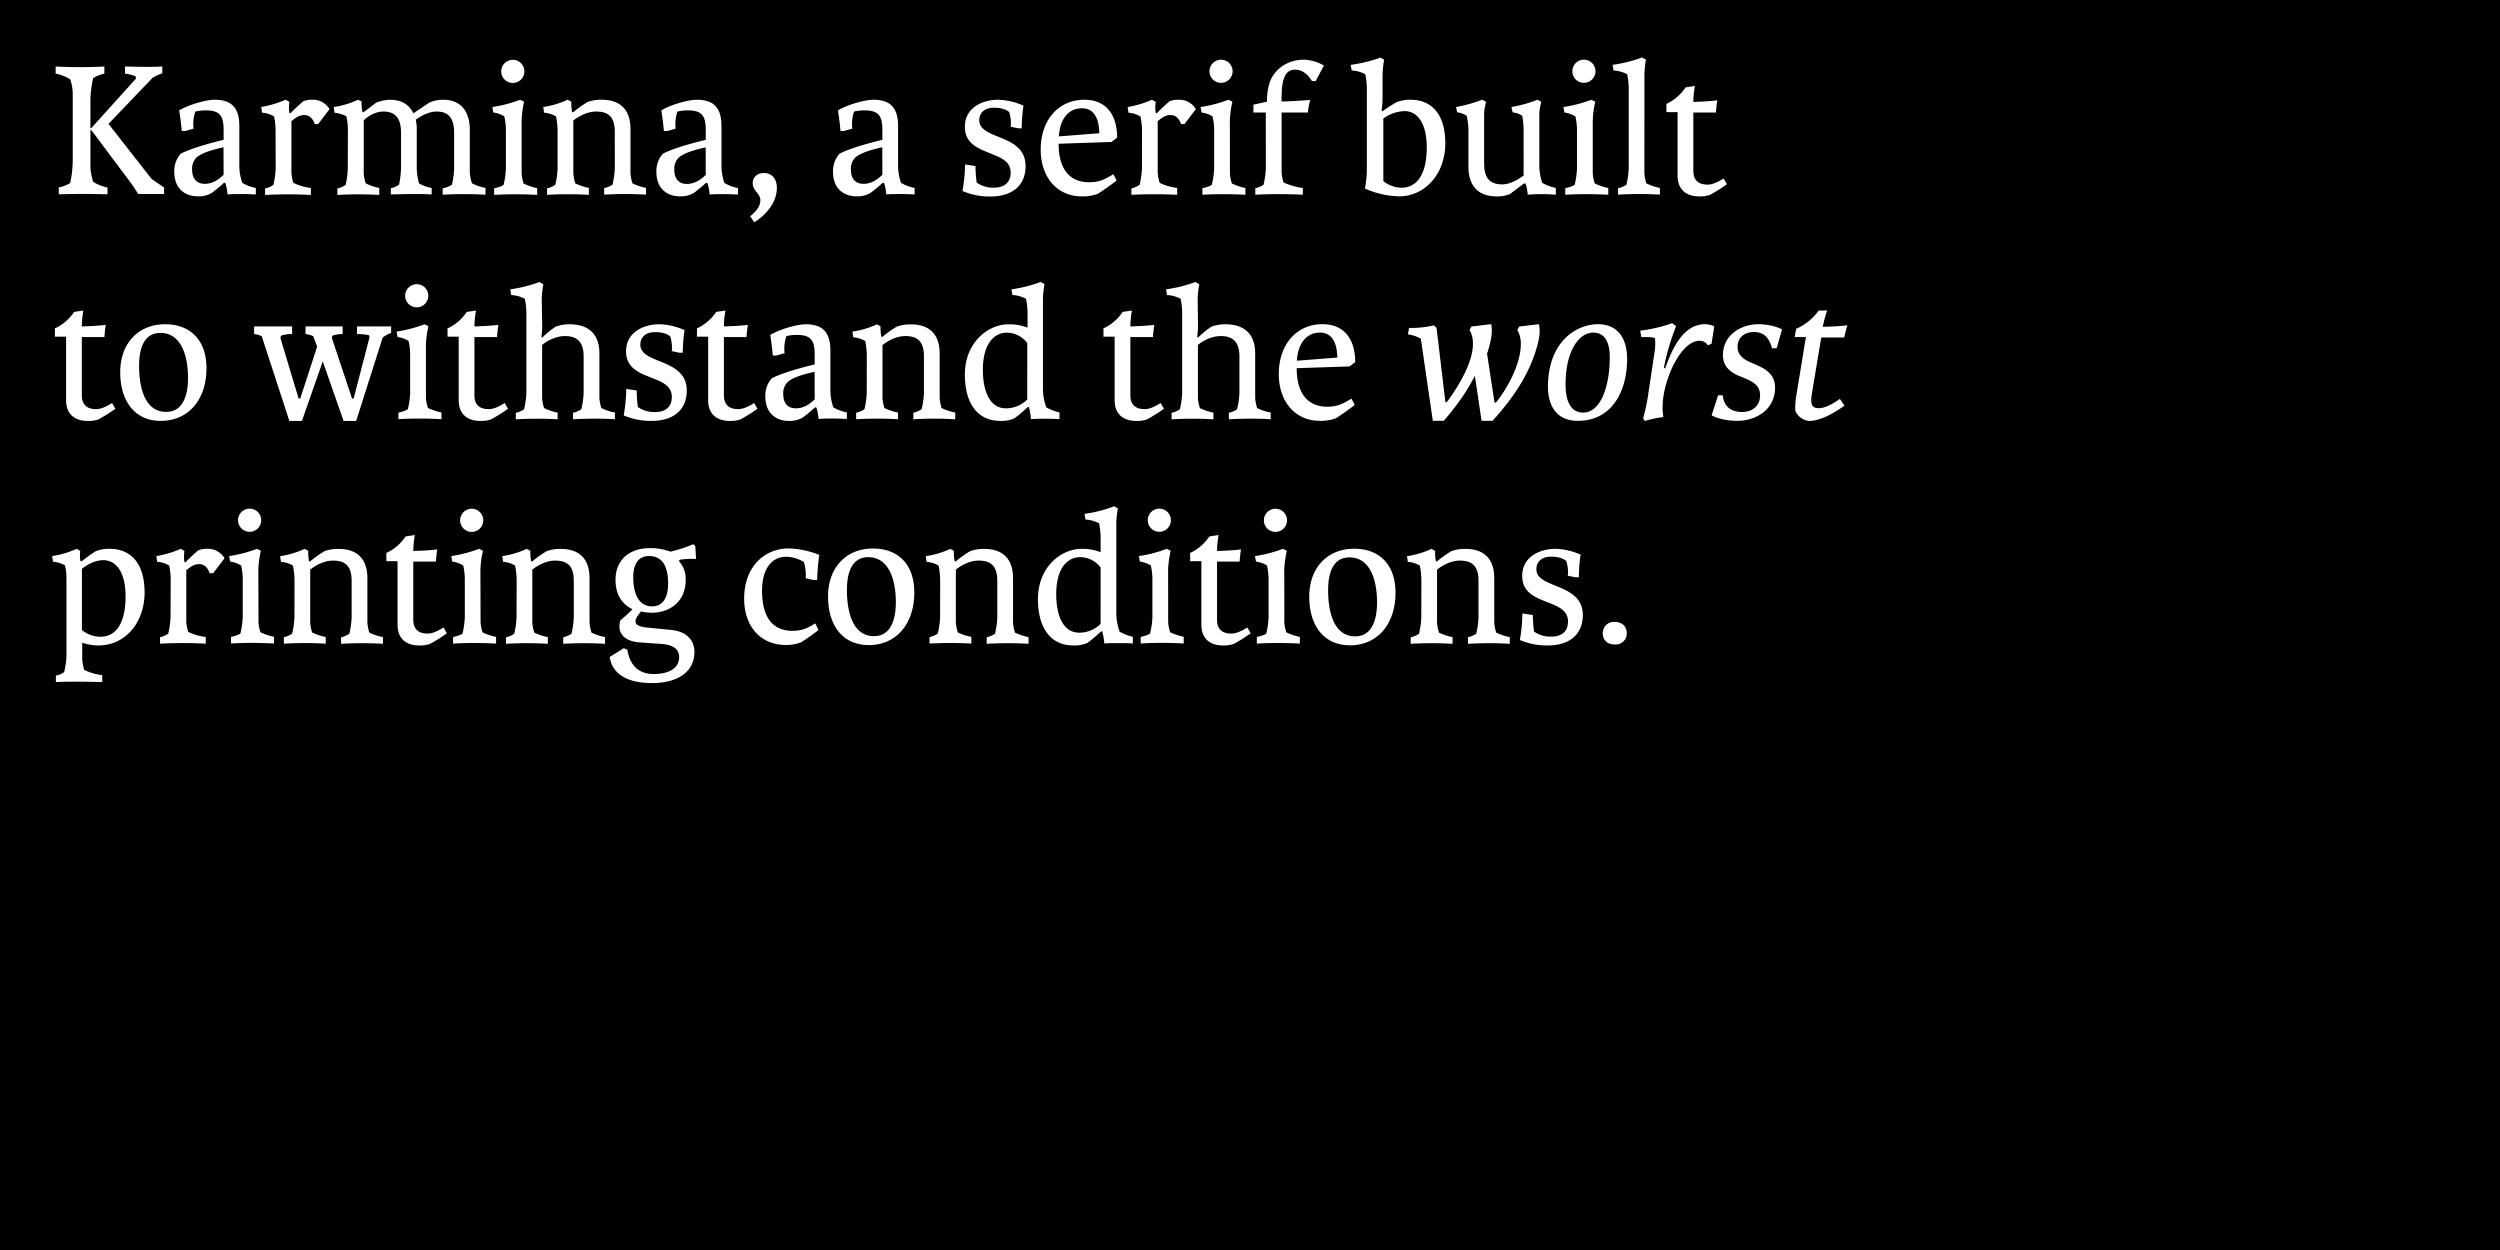 <?xml version="1.0" encoding="UTF-8"?>
<svg xmlns="http://www.w3.org/2000/svg" xmlns:xlink="http://www.w3.org/1999/xlink" id="Layer_1" data-name="Layer 1" viewBox="0 0 1080 540">
  <defs>
    <style>.cls-1{fill:none;}.cls-2{clip-path:url(#clip-path);}.cls-3{fill:#fff;}</style>
    <clipPath id="clip-path">
      <rect class="cls-1" width="1080" height="540"></rect>
    </clipPath>
  </defs>
  <g class="cls-2">
    <rect width="1080" height="540"></rect>
    <g class="cls-2">
      <path class="cls-3" d="M692.4,273.58c0,2.72,1.69,4.84,5.26,4.84a4.72,4.72,0,0,0,5.09-4.92c0-2.8-1.87-4.84-5.26-4.84a4.81,4.81,0,0,0-5.09,4.92m-9.51-33.95a28.74,28.74,0,0,0-10.95-2.54c-6.45,0-14.34,3.22-14.34,11.71,0,6.7,4.92,9,9.84,10.95s9.93,3.48,9.93,8.74c0,4.16-2.54,6.53-7.21,6.53a12.2,12.2,0,0,1-7.47-2.2,63.76,63.76,0,0,1-.51-7.13l-4.5-.68a71.23,71.23,0,0,1-1.1,11.46,29.69,29.69,0,0,0,12,2.37c9.25,0,15.19-4.58,15.19-13.15,0-8.4-7.21-10.78-13-13.16-3.82-1.61-7.05-3.14-7.05-6.62,0-3,2-5.43,6.45-5.43,3.06,0,5.35.85,6.45,1.87a15.47,15.47,0,0,1,.68,6.36l3.31.68h1.45a67.29,67.29,0,0,1,.76-9.76M614,266.79a35.79,35.79,0,0,1-1,7,9.93,9.93,0,0,1-3.57,1.53v2.8c3.06-.17,6-.26,9-.26s5.94.09,9.08.26v-2.89a22.32,22.32,0,0,1-5.86-1.95,17.72,17.72,0,0,1-.85-4.41V246.08c2.21-1.78,6-3.9,9.85-3.9,5.69,0,8.06,2.71,8.06,8.82v15.79a35.71,35.71,0,0,1-1,7,11.63,11.63,0,0,1-3.56,1.53v2.8c3.14-.17,6.11-.26,9.17-.26s5.85.09,8.91.26v-2.89a23.34,23.34,0,0,1-5.86-1.95,17.72,17.72,0,0,1-.85-4.41v-19.1c0-7.81-3.9-12.64-12.47-12.64a16.83,16.83,0,0,0-6.11,1,51.53,51.53,0,0,0-6.2,4.42l-.42-.09a18.46,18.46,0,0,1-.34-4.5l-1.62-.84a37.54,37.54,0,0,1-10.52,3.14l.34,2.46a12,12,0,0,1,5.18,1.61,33.21,33.21,0,0,1,.67,6.37Zm-31-26c8.23,0,11.88,8.57,11.88,19.44,0,7.89-2.38,14.68-9.42,14.68-9.68,0-11.71-11.46-11.71-19.95,0-7.8,2.29-14.17,9.25-14.17m.08,38c12,0,19.78-9.16,19.78-22.74,0-12.31-7.13-19-17.83-19-11.71,0-19.43,8.31-19.43,20.7,0,12.57,6.36,21,17.48,21M546,224.78a5,5,0,1,0,4.93-5,5,5,0,0,0-4.93,5m8.83,44a17.28,17.28,0,0,0,.85,4.41,26.11,26.11,0,0,0,5.85,1.95v2.89c-3.47-.17-6.53-.26-9.67-.26q-4.33,0-8.91.26v-2.8c1.19-.34,3.31-.85,4.07-1.53a35.71,35.71,0,0,0,1-7V250.67a27.26,27.26,0,0,0-.68-6.37,12,12,0,0,0-4.75-1.7l-.43-2.37a57.21,57.21,0,0,0,12.06-3.14l1.69.84a42.94,42.94,0,0,0-1.1,8.07Zm-16,2.29c-2.46,1.53-4.75,2.63-6.87,2.63-3.39,0-6.2-1.36-6.2-6V242.6h9.76c.09-1.27.34-3.9.6-5.26-3.31.42-7.22.59-10.36.68a41.15,41.15,0,0,1,.68-6.88l-4,.6a20.08,20.08,0,0,1-8.31,7.13v3.56H519v27.42c0,5.94,3.57,9,9.43,9a13.3,13.3,0,0,0,4.58-.68,70.67,70.67,0,0,0,7.3-4.58Zm-43-46.34a5,5,0,1,0,4.92-5,5,5,0,0,0-4.92,5m8.82,44a17.72,17.72,0,0,0,.85,4.41,26.2,26.2,0,0,0,5.86,1.95v2.89c-3.48-.17-6.54-.26-9.68-.26q-4.32,0-8.91.26v-2.8c1.19-.34,3.31-.85,4.07-1.53a35.71,35.71,0,0,0,1-7V250.67a27.26,27.26,0,0,0-.68-6.37,11.9,11.9,0,0,0-4.75-1.7l-.42-2.37a57.27,57.27,0,0,0,12.05-3.14l1.7.84a43,43,0,0,0-1.11,8.07Zm-28.51,4a26.88,26.88,0,0,1,.93,5.26c1.95-.17,4.07-.17,6.11-.17s4.16,0,6.2.17v-2.89a21.89,21.89,0,0,1-5.69-2.2,24.1,24.1,0,0,1-1.44-7.64v-39a37.89,37.89,0,0,1,.68-6.62l-1.62-.93A59.43,59.43,0,0,1,468.51,222l.42,2.46a13.74,13.74,0,0,1,5.86,1.61,30.08,30.08,0,0,1,.68,6.54v5.94a21,21,0,0,0-8.24-1.44c-8.82,0-18.84,7.8-18.84,21.72,0,12.14,5.26,20,15.28,20a13.79,13.79,0,0,0,6.11-1.1c2-1.44,4.07-3.31,5.86-4.92Zm-.68-3.23a12.92,12.92,0,0,1-9.17,3.82c-7.47,0-10-8.23-10-16.63,0-10.78,4.49-16,10.43-16a11.15,11.15,0,0,1,8.75,4.49Zm-69.34-2.8a35.71,35.71,0,0,1-1,7,9.85,9.85,0,0,1-3.57,1.53v2.8c3.06-.17,6-.26,9-.26s5.94.09,9.08.26v-2.89a22.32,22.32,0,0,1-5.86-1.95,17.68,17.68,0,0,1-.84-4.41V246.08c2.2-1.78,5.94-3.9,9.84-3.9,5.69,0,8.06,2.71,8.06,8.82v15.79a35.79,35.79,0,0,1-1,7,11.81,11.81,0,0,1-3.57,1.53v2.8c3.14-.17,6.11-.26,9.17-.26s5.85.09,8.91.26v-2.89a23.34,23.34,0,0,1-5.86-1.95,17.72,17.72,0,0,1-.85-4.41v-19.1c0-7.81-3.9-12.64-12.47-12.64a16.87,16.87,0,0,0-6.11,1,51.53,51.53,0,0,0-6.2,4.42l-.42-.09a18.46,18.46,0,0,1-.34-4.5l-1.62-.84a37.54,37.54,0,0,1-10.52,3.14l.34,2.46a12,12,0,0,1,5.18,1.61,34,34,0,0,1,.68,6.37Zm-31-26c8.23,0,11.88,8.57,11.88,19.44,0,7.89-2.38,14.68-9.42,14.68-9.68,0-11.71-11.46-11.71-19.95,0-7.8,2.29-14.17,9.25-14.17m.08,38c12,0,19.78-9.16,19.78-22.74,0-12.31-7.13-19-17.82-19-11.72,0-19.44,8.31-19.44,20.7,0,12.57,6.36,21,17.48,21m-21.3-38.95a38.78,38.78,0,0,0-13.07-2.8c-10.61,0-19.35,7.89-19.35,21.72,0,12.22,7.3,20,18,20a17.43,17.43,0,0,0,6.62-1.18,80.38,80.38,0,0,0,7.47-5.27l-1.36-2.88c-3.48,2.12-5.85,3.22-9.84,3.22-10.1,0-13.16-8-13.16-17.31,0-9.93,4.5-14.68,10.36-14.68a14.81,14.81,0,0,1,7.72,2.29,19.09,19.09,0,0,1,.76,7l3.48.77H353a103.25,103.25,0,0,1,.93-11m-77.15,24.52a24.76,24.76,0,0,0,4.42.6c9.5,0,15-6,15-13.92a11.57,11.57,0,0,0-2.89-8.4l.34-.6a40,40,0,0,1,7.05-.34l-.34-5.6-.85-.76a56.9,56.9,0,0,1-9.93,3.22,23.81,23.81,0,0,0-8.74-1.52c-9.09,0-14.94,5.17-14.94,13.75,0,5.77,2.38,10.26,7.3,12.64-1.53,1.7-3.4,3.23-5.26,4.92a10.94,10.94,0,0,0-.34,2.55c0,4.24,3.73,6.54,8.74,6.87l9.59.68c4.5.34,7.47,2,7.47,5.69,0,4.84-4.59,7.3-11,7.3-6.7,0-10.35-4.07-11.37-10.44l-1.53-.76-6.11,3.82c1.11,7.63,8,11.28,18.34,11.28S300,290.73,300,281.56c0-4.75-3.23-8.74-9.93-9.42l-9.68-.94c-3.56-.33-5.85-.93-5.85-2.8,0-1.18,1-2.63,2.2-4m3.65-24.18c6.2,0,8.23,5.09,8.23,11.88,0,5.09-1.61,9.84-7,9.84-6,0-8.07-6.19-8.07-12.56,0-5.34,2-9.16,6.79-9.16m-57.2,26.56a35.71,35.71,0,0,1-1,7,9.8,9.8,0,0,1-3.56,1.53v2.8c3-.17,6-.26,9-.26s5.94.09,9.08.26v-2.89a22.13,22.13,0,0,1-5.85-1.95,17.28,17.28,0,0,1-.85-4.41V246.08c2.21-1.78,5.94-3.9,9.84-3.9,5.69,0,8.07,2.71,8.07,8.82v15.79a35.71,35.71,0,0,1-1,7,11.7,11.7,0,0,1-3.57,1.53v2.8c3.14-.17,6.11-.26,9.17-.26s5.86.09,8.91.26v-2.89a23.27,23.27,0,0,1-5.85-1.95,17.28,17.28,0,0,1-.85-4.41v-19.1c0-7.81-3.91-12.64-12.48-12.64a16.9,16.9,0,0,0-6.11,1,51.53,51.53,0,0,0-6.2,4.42l-.42-.09a19,19,0,0,1-.34-4.5l-1.61-.84A37.72,37.72,0,0,1,217,240.23l.34,2.46a12,12,0,0,1,5.18,1.61,34,34,0,0,1,.68,6.37Zm-24.36-42a5,5,0,1,0,4.92-5,5,5,0,0,0-4.92,5m8.83,44a17.28,17.28,0,0,0,.85,4.41,26,26,0,0,0,5.85,1.95v2.89c-3.48-.17-6.53-.26-9.67-.26q-4.33,0-8.91.26v-2.8c1.18-.34,3.31-.85,4.07-1.53a35.71,35.71,0,0,0,1-7V250.67a27.8,27.8,0,0,0-.68-6.37,12,12,0,0,0-4.75-1.7l-.43-2.37a57,57,0,0,0,12-3.14l1.7.84a42.94,42.94,0,0,0-1.1,8.07Zm-16,2.29c-2.46,1.53-4.75,2.63-6.87,2.63-3.4,0-6.2-1.36-6.2-6V242.6h9.76c.09-1.27.34-3.9.6-5.26-3.31.42-7.22.59-10.36.68a41.15,41.15,0,0,1,.68-6.88l-4,.6a20.08,20.08,0,0,1-8.31,7.13v3.56h4.83v27.42c0,5.94,3.57,9,9.42,9a13.35,13.35,0,0,0,4.59-.68,71.76,71.76,0,0,0,7.3-4.58Zm-64.41-4.33a35.71,35.71,0,0,1-1,7,9.85,9.85,0,0,1-3.57,1.53v2.8c3.06-.17,6-.26,9-.26s5.94.09,9.08.26v-2.89a22.32,22.32,0,0,1-5.86-1.95,17.24,17.24,0,0,1-.84-4.41V246.08c2.2-1.78,5.94-3.9,9.84-3.9,5.69,0,8.06,2.71,8.06,8.82v15.79a36.57,36.57,0,0,1-1,7,11.81,11.81,0,0,1-3.57,1.53v2.8c3.14-.17,6.11-.26,9.17-.26s5.85.09,8.91.26v-2.89a23.34,23.34,0,0,1-5.86-1.95,17.72,17.72,0,0,1-.85-4.41v-19.1c0-7.81-3.9-12.64-12.47-12.64a16.87,16.87,0,0,0-6.11,1,51.53,51.53,0,0,0-6.2,4.42l-.42-.09a18.46,18.46,0,0,1-.34-4.5l-1.62-.84a37.54,37.54,0,0,1-10.52,3.14l.34,2.46a12,12,0,0,1,5.18,1.61,34,34,0,0,1,.68,6.37Zm-24.36-42a5,5,0,1,0,4.92-5,5,5,0,0,0-4.92,5m8.83,44a17.24,17.24,0,0,0,.84,4.41,26.2,26.2,0,0,0,5.86,1.95v2.89c-3.48-.17-6.54-.26-9.68-.26q-4.32,0-8.91.26v-2.8c1.19-.34,3.31-.85,4.08-1.53a35.71,35.71,0,0,0,1-7V250.67a27.8,27.8,0,0,0-.68-6.37,12,12,0,0,0-4.76-1.7l-.42-2.37a57.11,57.11,0,0,0,12-3.14l1.7.84a42.94,42.94,0,0,0-1.1,8.07Zm-38-2a35.71,35.71,0,0,1-1,7,9.8,9.8,0,0,1-3.56,1.53v2.8c3.39-.17,6.7-.26,10.1-.26q4.71,0,9.67.26v-2.89a23.31,23.31,0,0,1-7.55-2.2,17.8,17.8,0,0,1-.85-4.42V246.34c1.87-1.53,3.4-2.63,5.43-2.63,2.21,0,3.65,1.18,4.67,3.9H92.1L97,241.16a8.29,8.29,0,0,0-7.47-4.07,9.9,9.9,0,0,0-3.91.67c-1.86,1.62-3.48,3.06-5.51,5.18l-.43-.17a14.84,14.84,0,0,1,0-4.75l-1.61-.93a44.32,44.32,0,0,1-10.52,3.14l.34,2.46a11.9,11.9,0,0,1,5.17,1.61,28,28,0,0,1,.68,6.45Zm-30.55,8.32a12.49,12.49,0,0,1-7.73-2.89V245.74S39.65,242,44.66,242c5.86,0,9.59,5.68,9.59,15.7s-3.22,17.4-11,17.4m-6.88,14.26a21.23,21.23,0,0,1-.85-4.42v-7.29a21.51,21.51,0,0,0,7,1.18c11.8,0,19.94-10.1,19.94-22.83,0-14.17-7.29-18.92-15.1-18.92a16,16,0,0,0-6.11,1.1,69.71,69.71,0,0,0-6,4.33l-.51-.17a14.54,14.54,0,0,1-.08-4.33l-1.53-.93a39.24,39.24,0,0,1-10.61,3.14l.42,2.46a12.51,12.51,0,0,1,5.1,1.52,21.08,21.08,0,0,1,.67,5.27v33.86a34,34,0,0,1-1,7,8.21,8.21,0,0,1-3.57,1.53v2.8c3.4-.17,6.62-.17,9.93-.17s6.71.08,10.1.17v-3a24.15,24.15,0,0,1-7.81-2.29"></path>
      <path class="cls-3" d="M794.84,172.34c-2.8,1.95-6.36,4-9.08,4-2.37,0-3.31-1-3.31-3.31a20.7,20.7,0,0,1,.17-2.3l4.16-24.95h9.93c.25-1.27.93-3.9,1.36-5.26-3.31.42-7.47.59-10.61.68a44,44,0,0,1,1.87-7.05h-3.65a23.4,23.4,0,0,1-9.76,7.9l-.6,3.56h4.84l-4.24,25.8a29.49,29.49,0,0,0-.34,6.11,7.28,7.28,0,0,0,5.85,4.33c5.1,0,11-3.48,15.37-6.62Zm-25-30c-2.46-1.45-7-2.29-10-2.29-7.56,0-15.54,4.49-15.54,13.41,0,5.26,3.82,7.72,7.73,9.25,4.67,1.86,8.32,3.39,8.32,8.06,0,4.5-3.14,7.21-7.81,7.21-5.52,0-7.9-3.14-8.32-7.21h-2l-2.8,8.66c2.88,1.61,7.3,2.37,11.11,2.37,8.32,0,16.3-5.09,16.3-14.26,0-7-5.77-8.91-10.86-11.11-3.06-1.36-5.35-3.31-5.35-6.54,0-4.16,3.14-6.45,7-6.45,5,0,6.71,3.06,7.9,7h2Zm-30.47,6.19,1.19-7.55a9.6,9.6,0,0,0-4-.93c-8.23,0-13.41,8.06-17.23,19.18l-.51-.43a98.78,98.78,0,0,1,5.26-17.91l-1.69-1.27a65.43,65.43,0,0,1-13.84,3.23l.51,2.8c2.89-.09,4.67,0,5.86.42a20.89,20.89,0,0,1-.09,5.6l-3,20a88.59,88.59,0,0,1-2,9.08l.76,1.11a46.3,46.3,0,0,1,8-1.7,20.09,20.09,0,0,1-.34-4,29.58,29.58,0,0,1,.25-4.16c1.36-10.69,8.24-24.78,15.7-24.78a4,4,0,0,1,3.57,1.95Zm-51-4.84c4.08,0,7.05,3,7.05,10.61,0,12.4-3.82,23.94-11.55,23.94-4.83,0-7.55-4.16-7.55-12.22,0-13.92,5.52-22.33,12-22.33m-19.6,23.43c0,7.55,3.22,14.68,12.9,14.68,15,0,21.3-13.07,21.3-26.82,0-9.16-4.41-14.93-12.56-14.93-9.51,0-21.64,7.72-21.64,27.07m-33.87-24.61a11.82,11.82,0,0,1,1.45,6.11c0,8.06-6.2,18.25-11.29,25.12h-.6l-3.82-32.08-1.1-1.11a43.07,43.07,0,0,1-10.78,1.11l-.51,2.8a14.61,14.61,0,0,1,5.6,1.87l5.18,35.47h4.75c4.67-5.43,10-12.47,13.41-19.52l2.89,19.52h4.75c8.83-9.76,16-20.11,19.35-32.59,1.19-4.41,1.19-6.87.68-9.16l-8.48,1-.85,1.45a11.84,11.84,0,0,1,1.52,6.11c0,8.06-5.17,18.42-10.77,25.29h-.6l-3.22-21.13c2.29-6.88,2.29-10.44,1.78-12.73l-8.49,1Zm-74.6,13.32c.51-7.89,4.41-12.14,10-12.14s7.38,5.1,7.46,10.78Zm23.59,16.38c-4.07,2.46-6.28,3.48-10.52,3.48-9.25,0-13.15-6.87-13.15-16.63l22.83-.77,2.46-1.86c0-9.26-4.25-16.38-14.18-16.38-11.28,0-18.84,8.91-18.84,21.47,0,12.73,7.73,20.28,17.66,20.28a18.86,18.86,0,0,0,7-1.1c1.27-.76,5.94-4,8.15-5.77Zm-66.45-43a43.64,43.64,0,0,1,.68-6.45l-1.7-.93A59.83,59.83,0,0,1,503.73,125l.42,2.46a14.1,14.1,0,0,1,5.86,1.61,29,29,0,0,1,.68,6.37v34.37a35.71,35.71,0,0,1-1,7,9.8,9.8,0,0,1-3.56,1.53v2.8c3.14-.17,6.19-.26,9.33-.26,2.89,0,5.86.09,8.74.26v-2.89a23.68,23.68,0,0,1-5.85-1.95,17.28,17.28,0,0,1-.85-4.41V149s4.41-3.82,9.93-3.82c5.35,0,8,2.8,8,8.74v15.87a35.71,35.71,0,0,1-1,7,9.77,9.77,0,0,1-3.57,1.53v2.8c3.23-.17,6.54-.26,9.76-.26,2.89,0,5.69.09,8.32.26v-2.89a22.5,22.5,0,0,1-5.85-1.95,17.28,17.28,0,0,1-.85-4.41V152.65c0-8.07-4.42-12.56-12.9-12.56a17.4,17.4,0,0,0-5.94,1,37.85,37.85,0,0,0-5.86,4.76l-.34-.26c0-.08.34-3,.34-4.41Zm-16,44.9c-2.46,1.53-4.75,2.63-6.87,2.63-3.4,0-6.2-1.36-6.2-6V145.6h9.76c.09-1.27.34-3.9.6-5.26-3.31.42-7.22.59-10.36.68a41.15,41.15,0,0,1,.68-6.88l-4,.6a20.08,20.08,0,0,1-8.31,7.13v3.56h4.83v27.42c0,5.94,3.57,9,9.42,9a13.32,13.32,0,0,0,4.59-.68,70.67,70.67,0,0,0,7.3-4.58Zm-56.94,1.7a26.16,26.16,0,0,1,.93,5.26c1.95-.17,4.07-.17,6.11-.17s4.16,0,6.2.17v-2.89a21.89,21.89,0,0,1-5.69-2.2,24.1,24.1,0,0,1-1.44-7.64v-39a37.89,37.89,0,0,1,.68-6.62l-1.62-.93A59.43,59.43,0,0,1,436.94,125l.42,2.46a13.74,13.74,0,0,1,5.86,1.61,30.08,30.08,0,0,1,.68,6.54v5.94a21,21,0,0,0-8.24-1.44c-8.82,0-18.84,7.8-18.84,21.72,0,12.14,5.26,20,15.28,20a13.79,13.79,0,0,0,6.11-1.1c2-1.44,4.07-3.31,5.86-4.92Zm-.68-3.23a12.92,12.92,0,0,1-9.17,3.82c-7.47,0-10-8.23-10-16.63,0-10.78,4.49-16.05,10.43-16.05a11.15,11.15,0,0,1,8.75,4.5Zm-69.34-2.8a35.71,35.71,0,0,1-1,7,9.85,9.85,0,0,1-3.57,1.53v2.8c3.06-.17,6-.26,9-.26s5.94.09,9.08.26v-2.89a22.5,22.5,0,0,1-5.85-1.95,17.28,17.28,0,0,1-.85-4.41V149.08c2.2-1.78,5.94-3.9,9.84-3.9,5.69,0,8.06,2.71,8.06,8.82v15.79a35,35,0,0,1-1,7,11.81,11.81,0,0,1-3.57,1.53v2.8c3.14-.17,6.11-.26,9.17-.26s5.85.09,8.91.26v-2.89a23.89,23.89,0,0,1-5.86-1.95,17.72,17.72,0,0,1-.85-4.41v-19.1c0-7.81-3.9-12.64-12.47-12.64a16.87,16.87,0,0,0-6.11,1,51.53,51.53,0,0,0-6.2,4.42l-.42-.09a18.46,18.46,0,0,1-.34-4.5l-1.61-.84a37.72,37.72,0,0,1-10.53,3.14l.34,2.46a12,12,0,0,1,5.18,1.61,34,34,0,0,1,.68,6.37Zm-22.49,2.72c-2,2-4.67,3.9-8.15,3.9s-5.43-2.21-5.43-6.11a6.79,6.79,0,0,1,2-5.35c2.12-1.78,6.11-3.14,11.55-4.33Zm.76,3.56a24,24,0,0,1,.93,4.92c2-.17,4-.17,5.94-.17,2.13,0,4.25.09,6.28.17v-2.8a18.72,18.72,0,0,1-5.85-2.2,23.08,23.08,0,0,1-1.27-7.05V151.46c0-7.3-2.81-11.37-10.61-11.37-3.82,0-11.21,2.12-15.37,4.58.43,2.8.85,5.85,1.11,8.91h1.53l3.56-1a16.58,16.58,0,0,1,.76-7.38,18.7,18.7,0,0,1,4.67-.51c6.28,0,7.56,2.8,7.56,8.57v4.16c-8.66,2.12-15,4.16-18.51,6a11,11,0,0,0-2.8,7.8c0,8.24,5.69,10.61,10,10.61a11,11,0,0,0,6.28-1.52c1.53-1.19,3.48-2.72,5.18-4.33Zm-26.9-1.95c-2.47,1.53-4.76,2.63-6.88,2.63-3.39,0-6.19-1.36-6.19-6V145.6h9.76c.08-1.27.34-3.9.59-5.26-3.31.42-7.21.59-10.35.68a40.19,40.19,0,0,1,.67-6.88l-4,.6a20.17,20.17,0,0,1-8.32,7.13v3.56h4.84v27.42c0,5.94,3.56,9,9.42,9a13.3,13.3,0,0,0,4.58-.68,70.67,70.67,0,0,0,7.3-4.58Zm-30.05-31.49a28.74,28.74,0,0,0-10.95-2.54c-6.45,0-14.34,3.22-14.34,11.71,0,6.7,4.92,9,9.84,10.95s9.93,3.48,9.93,8.74c0,4.16-2.54,6.53-7.21,6.53a12.2,12.2,0,0,1-7.47-2.2,63.76,63.76,0,0,1-.51-7.13l-4.5-.68a71.23,71.23,0,0,1-1.1,11.46,29.69,29.69,0,0,0,12.05,2.37c9.25,0,15.19-4.58,15.19-13.15,0-8.4-7.21-10.78-13-13.16-3.82-1.61-7.05-3.14-7.05-6.62,0-3,2-5.43,6.45-5.43,3.06,0,5.35.85,6.46,1.87a15.64,15.64,0,0,1,.67,6.36l3.31.68h1.45a67.29,67.29,0,0,1,.76-9.76m-61.7-13.41a43.64,43.64,0,0,1,.68-6.45l-1.7-.93A59.83,59.83,0,0,1,220.43,125l.42,2.46a14.1,14.1,0,0,1,5.86,1.61,29,29,0,0,1,.68,6.37v34.37a35.71,35.71,0,0,1-1,7,9.8,9.8,0,0,1-3.56,1.53v2.8c3.14-.17,6.19-.26,9.33-.26,2.89,0,5.86.09,8.74.26v-2.89a23.68,23.68,0,0,1-5.85-1.95,17.28,17.28,0,0,1-.85-4.41V149s4.41-3.82,9.93-3.82c5.35,0,8,2.8,8,8.74v15.87a35.71,35.71,0,0,1-1,7,9.85,9.85,0,0,1-3.57,1.53v2.8c3.23-.17,6.54-.26,9.76-.26,2.89,0,5.69.09,8.32.26v-2.89a22.5,22.5,0,0,1-5.85-1.95,17.28,17.28,0,0,1-.85-4.41V152.65c0-8.07-4.42-12.56-12.9-12.56a17.5,17.5,0,0,0-5.95,1,38.26,38.26,0,0,0-5.85,4.76l-.34-.26c0-.08.34-3,.34-4.41Zm-16,44.9c-2.46,1.53-4.75,2.63-6.87,2.63-3.4,0-6.2-1.36-6.2-6V145.6h9.76c.09-1.27.34-3.9.6-5.26-3.31.42-7.22.59-10.36.68a41.15,41.15,0,0,1,.68-6.88l-4,.6a20.08,20.08,0,0,1-8.31,7.13v3.56h4.83v27.42c0,5.94,3.57,9,9.42,9a13.35,13.35,0,0,0,4.59-.68,71.76,71.76,0,0,0,7.3-4.58Zm-43-46.34a5,5,0,1,0,4.93-5,5,5,0,0,0-4.93,5M184,171.83a17.72,17.72,0,0,0,.85,4.41,26.54,26.54,0,0,0,5.86,1.95v2.89c-3.48-.17-6.54-.26-9.68-.26q-4.34,0-8.91.26v-2.8c1.19-.34,3.31-.85,4.07-1.53a35.71,35.71,0,0,0,1-7V153.67a27.26,27.26,0,0,0-.68-6.37,11.9,11.9,0,0,0-4.75-1.7l-.43-2.37a57.21,57.21,0,0,0,12.06-3.14l1.69.84A42.94,42.94,0,0,0,184,149Zm-24.36-26.14-6.87,26.48h-.68l-8.74-26.23.25-.93a12.89,12.89,0,0,1,4.41-.68V141H132v3.31a10.62,10.62,0,0,1,3.31.93l1.7,4.5-7.3,22.41H129l-7.89-26.23.34-.93a15.43,15.43,0,0,1,4.75-.68V141H109.76v3.31a10,10,0,0,1,3.31.93L125,181.84h5.43l9-25.71,9,25.71h5.44l11.45-36a12.51,12.51,0,0,1,3.65-2V141H154.23v3.31a24.93,24.93,0,0,1,5.18.51Zm-90.3-1.87c8.23,0,11.88,8.57,11.88,19.44,0,7.89-2.38,14.68-9.42,14.68-9.68,0-11.71-11.46-11.71-19.95,0-7.8,2.29-14.17,9.25-14.17m.08,38c12,0,19.78-9.16,19.78-22.74,0-12.31-7.13-19-17.82-19-11.72,0-19.44,8.31-19.44,20.7,0,12.57,6.37,21.05,17.48,21.05m-21-7.72c-2.47,1.53-4.76,2.63-6.88,2.63-3.39,0-6.19-1.36-6.19-6V145.6h9.76c.08-1.27.33-3.9.59-5.26-3.31.42-7.21.59-10.35.68a40.19,40.19,0,0,1,.67-6.88l-4,.6a20.08,20.08,0,0,1-8.31,7.13v3.56h4.84v27.42c0,5.94,3.56,9,9.42,9a13.3,13.3,0,0,0,4.58-.68,70.67,70.67,0,0,0,7.3-4.58Z"></path>
      <path class="cls-3" d="M744.6,77.12c-2.47,1.53-4.76,2.63-6.88,2.63-3.39,0-6.2-1.36-6.2-6V48.6h9.77c.08-1.27.33-3.9.59-5.26-3.31.42-7.21.59-10.36.68a41.15,41.15,0,0,1,.68-6.88l-4,.6a20.08,20.08,0,0,1-8.31,7.13v3.56h4.83V75.85c0,5.94,3.57,9,9.43,9a13.3,13.3,0,0,0,4.58-.68,70.67,70.67,0,0,0,7.3-4.58ZM710.39,32.39a37.79,37.79,0,0,1,.68-6.62l-1.7-.93A59.83,59.83,0,0,1,696.64,28l.43,2.46a14.09,14.09,0,0,1,5.85,1.61,28.41,28.41,0,0,1,.68,6.37V72.79a35.71,35.71,0,0,1-1,7A8.6,8.6,0,0,1,699,81.28v2.8c3.06-.17,6-.26,9.08-.26s5.94.09,9,.26V81.19a21.61,21.61,0,0,1-5.86-2,17.72,17.72,0,0,1-.85-4.41Zm-31.14-1.61a5,5,0,1,0,4.92-5,5,5,0,0,0-4.92,5m8.82,44.05a17.72,17.72,0,0,0,.85,4.41,26.71,26.71,0,0,0,5.86,2v2.89c-3.48-.17-6.54-.26-9.68-.26q-4.32,0-8.91.26v-2.8c1.19-.34,3.31-.85,4.07-1.53a35.71,35.71,0,0,0,1-7V56.66a27.23,27.23,0,0,0-.68-6.36,11.9,11.9,0,0,0-4.75-1.7l-.42-2.37a57.27,57.27,0,0,0,12.05-3.14l1.7.84A43,43,0,0,0,688.07,52Zm-29.87,1s-4.84,3.82-9.17,3.82c-5.94,0-7.89-3.23-7.89-9.26V48.69A24.87,24.87,0,0,1,642,44l-1.7-.93A59.35,59.35,0,0,1,629,46.23l.51,2.29A9.9,9.9,0,0,1,633.58,50a26.36,26.36,0,0,1,.77,5.69V71.86c0,8.48,4.24,13,12.3,13a15,15,0,0,0,5.61-1c2.12-1.61,4.16-3.14,6.19-4.66l.6.17a18.26,18.26,0,0,1,.93,4.75c1.95-.17,3.82-.26,5.77-.26q3.18,0,6.37.26V81.19a19.56,19.56,0,0,1-5.86-2.2,23.39,23.39,0,0,1-1.27-7V48.69a24.87,24.87,0,0,1,.85-4.67l-1.62-.93a57.43,57.43,0,0,1-11.28,3.14l.5,2.29A10.73,10.73,0,0,1,657.6,50a35,35,0,0,1,.6,5.69Zm-52.88,5.26a12.53,12.53,0,0,1-7.72-2.89v-27A16.48,16.48,0,0,1,606.77,48c5.85,0,9.59,5.68,9.59,15.7s-3.23,17.4-11,17.4m-15.7.34a38.32,38.32,0,0,0,14.77,3.39c11.54-.08,19.94-10.1,19.94-22.83,0-14.17-7.21-18.92-15-18.92a16,16,0,0,0-6.11,1.1A69.38,69.38,0,0,0,597.34,48l-.5-.26a38,38,0,0,0,.42-6.11V32.82a43.13,43.13,0,0,1,.68-7l-1.61-.93A59.68,59.68,0,0,1,583.51,28l.42,2.46a13.74,13.74,0,0,1,5.86,1.61,28.41,28.41,0,0,1,.68,6.37V74.15a42.16,42.16,0,0,1-.85,7.3m-42.77-8.66a35.71,35.71,0,0,1-1,7,9.85,9.85,0,0,1-3.57,1.53v2.8c3.31-.17,6.54-.26,9.76-.26,3.65,0,7.3.09,10.78.26V81.19a27.32,27.32,0,0,1-8.32-2.37,17.76,17.76,0,0,1-.84-4.42V48.6H565a33.63,33.63,0,0,1,1-5.43c-4,.34-8.66.59-12.39.68,0-1.61.08-4.07.17-5.35.67-7.64,3.48-8.4,5.77-8.4,3,0,5.43,2,7.21,4.92h1.61l3.57-6.7a18.73,18.73,0,0,0-8.57-2.55c-6.37,0-12.23,3.31-14.69,9.34a26.34,26.34,0,0,0-1.35,8.82l-5.86,1.28V48.6h5.35Zm-24.36-42a5,5,0,1,0,4.92-5,5,5,0,0,0-4.92,5m8.83,44.05a17.68,17.68,0,0,0,.84,4.41,26.71,26.71,0,0,0,5.86,2v2.89c-3.48-.17-6.53-.26-9.67-.26q-4.33,0-8.92.26v-2.8c1.19-.34,3.31-.85,4.08-1.53a35.71,35.71,0,0,0,1-7V56.66a27.78,27.78,0,0,0-.68-6.36,12,12,0,0,0-4.76-1.7l-.42-2.37a57.11,57.11,0,0,0,12.05-3.14l1.7.84a42.94,42.94,0,0,0-1.1,8.07Zm-38-2a35.71,35.71,0,0,1-1,7,9.8,9.8,0,0,1-3.56,1.53v2.8c3.39-.17,6.7-.26,10.1-.26,3.14,0,6.36.09,9.68.26V81.19a23.29,23.29,0,0,1-7.56-2.2,17.8,17.8,0,0,1-.85-4.42V52.34c1.87-1.53,3.4-2.63,5.43-2.63,2.21,0,3.65,1.18,4.67,3.9h1.45l4.92-6.45a8.29,8.29,0,0,0-7.47-4.07,9.72,9.72,0,0,0-3.91.67c-1.86,1.62-3.47,3.06-5.51,5.18l-.43-.17a14.84,14.84,0,0,1,0-4.75l-1.61-.93a44.18,44.18,0,0,1-10.52,3.14l.34,2.46a11.9,11.9,0,0,1,5.17,1.61,28,28,0,0,1,.68,6.45Zm-35.9-13.92c.51-7.89,4.41-12.14,10-12.14s7.38,5.1,7.47,10.78ZM481,75.25c-4.08,2.46-6.28,3.48-10.53,3.48-9.25,0-13.15-6.87-13.15-16.63l22.83-.77,2.46-1.86c0-9.26-4.24-16.38-14.18-16.38-11.28,0-18.84,8.91-18.84,21.47,0,12.73,7.73,20.28,17.66,20.28a18.86,18.86,0,0,0,7-1.1c1.27-.76,5.94-4,8.15-5.77ZM442.11,45.63a28.69,28.69,0,0,0-10.94-2.54c-6.45,0-14.35,3.22-14.35,11.71,0,6.7,4.93,9,9.85,11s9.93,3.48,9.93,8.74c0,4.16-2.55,6.53-7.22,6.53a12.19,12.19,0,0,1-7.46-2.2,61.47,61.47,0,0,1-.51-7.13l-4.5-.68a72.38,72.38,0,0,1-1.11,11.46,29.74,29.74,0,0,0,12.06,2.37c9.25,0,15.19-4.58,15.19-13.15,0-8.41-7.22-10.78-13-13.16-3.82-1.61-7-3.14-7-6.62,0-3,2-5.43,6.45-5.43,3,0,5.35.85,6.45,1.87a15.47,15.47,0,0,1,.68,6.36l3.31.68h1.44a70.23,70.23,0,0,1,.76-9.76M381.18,75.51c-2,1.95-4.67,3.9-8.15,3.9s-5.43-2.21-5.43-6.11a6.79,6.79,0,0,1,2-5.35c2.13-1.78,6.12-3.14,11.55-4.33Zm.76,3.56a24,24,0,0,1,.93,4.92c2-.17,4-.17,5.95-.17,2.12,0,4.24.09,6.28.17v-2.8a18.69,18.69,0,0,1-5.86-2.2,23.39,23.39,0,0,1-1.27-7V54.46c0-7.3-2.8-11.37-10.61-11.37-3.82,0-11.21,2.12-15.36,4.58.42,2.8.84,5.85,1.1,8.91h1.53l3.56-1a16.44,16.44,0,0,1,.77-7.38,18.56,18.56,0,0,1,4.66-.51c6.28,0,7.56,2.8,7.56,8.57V60.4c-8.66,2.12-15,4.16-18.51,6a11,11,0,0,0-2.8,7.8c0,8.24,5.69,10.61,10,10.61a10.87,10.87,0,0,0,6.28-1.53c1.53-1.18,3.48-2.71,5.18-4.32ZM324.06,93.41l1.78,2.64c4.84-3.06,9.76-8.41,9.76-14.86,0-4.24-2.46-6.45-5.52-6.45-2.8,0-4.92,1.62-4.92,4.5,0,3.14,3.31,4.33,3.31,7.22,0,3.05-2.29,5.17-4.41,7m-19.18-17.9c-2,1.95-4.67,3.9-8.15,3.9s-5.43-2.21-5.43-6.11a6.79,6.79,0,0,1,2-5.35c2.13-1.78,6.12-3.14,11.55-4.33Zm.76,3.56a24,24,0,0,1,.93,4.92c2-.17,4-.17,5.95-.17,2.12,0,4.24.09,6.28.17v-2.8a18.69,18.69,0,0,1-5.86-2.2,23.39,23.39,0,0,1-1.27-7V54.46c0-7.3-2.8-11.37-10.61-11.37-3.82,0-11.21,2.12-15.36,4.58.42,2.8.84,5.85,1.1,8.91h1.53l3.56-1a16.44,16.44,0,0,1,.77-7.38,18.56,18.56,0,0,1,4.66-.51c6.28,0,7.56,2.8,7.56,8.57V60.4c-8.66,2.12-15,4.16-18.51,6a11,11,0,0,0-2.8,7.8c0,8.24,5.69,10.61,10,10.61a10.87,10.87,0,0,0,6.28-1.53c1.53-1.18,3.48-2.71,5.18-4.32Zm-64.76-6.28a36.57,36.57,0,0,1-1,7,9.93,9.93,0,0,1-3.57,1.53v2.8c3.06-.17,6-.26,9-.26s5.94.09,9.08.26V81.19a22.69,22.69,0,0,1-5.86-2,17.72,17.72,0,0,1-.85-4.41V52.08c2.21-1.78,6-3.9,9.85-3.9,5.69,0,8.06,2.71,8.06,8.82V72.79a35.71,35.71,0,0,1-1,7A11.63,11.63,0,0,1,261,81.28v2.8c3.14-.17,6.11-.26,9.17-.26s5.85.09,8.91.26V81.19a23.75,23.75,0,0,1-5.86-2,17.72,17.72,0,0,1-.85-4.41V55.73c0-7.81-3.9-12.64-12.47-12.64a16.92,16.92,0,0,0-6.12,1,52.23,52.23,0,0,0-6.19,4.42l-.43-.09a19,19,0,0,1-.33-4.5l-1.62-.84a37.54,37.54,0,0,1-10.52,3.14l.34,2.46a12,12,0,0,1,5.18,1.61,33.19,33.19,0,0,1,.67,6.36Zm-24.35-42a5,5,0,1,0,4.92-5,5,5,0,0,0-4.92,5m8.82,44.05a17.72,17.72,0,0,0,.85,4.41,26.71,26.71,0,0,0,5.86,2v2.89c-3.48-.17-6.54-.26-9.68-.26q-4.32,0-8.91.26v-2.8c1.19-.34,3.31-.85,4.08-1.53a36.57,36.57,0,0,0,1-7V56.66a27.23,27.23,0,0,0-.68-6.36,11.9,11.9,0,0,0-4.75-1.7l-.42-2.37a57.27,57.27,0,0,0,12-3.14l1.7.84A43,43,0,0,0,225.35,52Zm-75.11-2a36.38,36.38,0,0,1-.93,7,9.85,9.85,0,0,1-3.57,1.53v2.8c3.06-.17,6-.26,9.09-.26s5.94.09,9,.26V81.19a21.54,21.54,0,0,1-5.85-2,17.28,17.28,0,0,1-.85-4.41V52s3.65-3.82,8.48-3.82c5.44,0,7.64,3.22,7.64,9.25V72.79a45.11,45.11,0,0,1-.85,7,10.44,10.44,0,0,1-3.56,1.53V84c3-.08,6.11-.17,9.17-.17,2.88,0,5.6,0,8.48.17v-2.8a16.26,16.26,0,0,1-5.51-2,29.77,29.77,0,0,1-.94-6.11V56.24a18.86,18.86,0,0,0-.42-4.5s4.41-3.56,9-3.56c5.44,0,7.56,3.22,7.56,9.25V72.79a36.3,36.3,0,0,1-.94,7,10.1,10.1,0,0,1-4,1.53v2.8c3.22-.17,6.19-.26,9.33-.26s6,.09,9.17.26V81.19a22.69,22.69,0,0,1-5.86-2,22.77,22.77,0,0,1-.93-4.41V56c0-8.07-4.08-12.9-11.37-12.9a14.39,14.39,0,0,0-6.2,1.27l-6.79,4.58c-2-4.16-5.69-5.85-10-5.85a16.65,16.65,0,0,0-6.11,1.27L157,48.52l-.43-.17a16.55,16.55,0,0,1-.34-4.5l-1.61-.76a36.53,36.53,0,0,1-10.44,3.14l.34,2.46a16.81,16.81,0,0,1,5.09,1.52,24.86,24.86,0,0,1,.68,6Zm-31.15,0a36.57,36.57,0,0,1-1,7,9.93,9.93,0,0,1-3.57,1.53v2.8c3.4-.17,6.71-.26,10.1-.26q4.71,0,9.68.26V81.19a23.29,23.29,0,0,1-7.56-2.2,17.8,17.8,0,0,1-.85-4.42V52.34c1.87-1.53,3.4-2.63,5.44-2.63,2.2,0,3.65,1.18,4.66,3.9h1.45l4.92-6.45a8.29,8.29,0,0,0-7.47-4.07,9.64,9.64,0,0,0-3.9.67c-1.87,1.62-3.48,3.06-5.52,5.18l-.42-.17A14.84,14.84,0,0,1,125,44l-1.62-.93a44.18,44.18,0,0,1-10.52,3.14l.34,2.46a12,12,0,0,1,5.18,1.61,28.66,28.66,0,0,1,.67,6.45ZM96.6,75.51c-2,1.95-4.67,3.9-8.14,3.9S83,77.2,83,73.3a6.8,6.8,0,0,1,2-5.35c2.12-1.78,6.11-3.14,11.54-4.33Zm.77,3.56A24,24,0,0,1,98.3,84c2-.17,4-.17,5.94-.17,2.12,0,4.25.09,6.28.17v-2.8a18.72,18.72,0,0,1-5.85-2.2,23.06,23.06,0,0,1-1.28-7V54.46c0-7.3-2.8-11.37-10.61-11.37-3.82,0-11.2,2.12-15.36,4.58.43,2.8.85,5.85,1.1,8.91h1.53l3.57-1a16.58,16.58,0,0,1,.76-7.38,18.6,18.6,0,0,1,4.67-.51c6.28,0,7.55,2.8,7.55,8.57V60.4c-8.65,2.12-15,4.16-18.5,6a11,11,0,0,0-2.8,7.8c0,8.24,5.69,10.61,10,10.61a10.91,10.91,0,0,0,6.29-1.53c1.52-1.18,3.48-2.71,5.17-4.32ZM46.87,53.52l19-19.86a16.45,16.45,0,0,1,4.24-1.95v-3c-2.2.17-4.33.17-6.62.17-3.14,0-6.28-.08-9.5-.17V31.8A16,16,0,0,1,58.58,33l.17.93L39.4,55.39h-.34V43.17a46.42,46.42,0,0,1,1.19-9.42,15.14,15.14,0,0,1,4.84-1.95V28.74c-3.65.17-6.79.26-10.53.26-3.48,0-7-.09-10.52-.26V31.8a18.74,18.74,0,0,1,6.28,2.46,18.5,18.5,0,0,1,1.1,6.11V69.65a48.13,48.13,0,0,1-1.1,9.42,13.91,13.91,0,0,1-4.93,1.87v3c3.74-.08,6.79-.17,10.53-.17,3.48,0,7.13.09,10.52.17V81a18.17,18.17,0,0,1-6.19-2.46,25.77,25.77,0,0,1-1.19-6.19V56.24h.42L55.61,77.8c1.53,2,2.89,4.07,4.07,6H70.89V81l-5.35-3.65Z"></path>
    </g>
  </g>
</svg>
